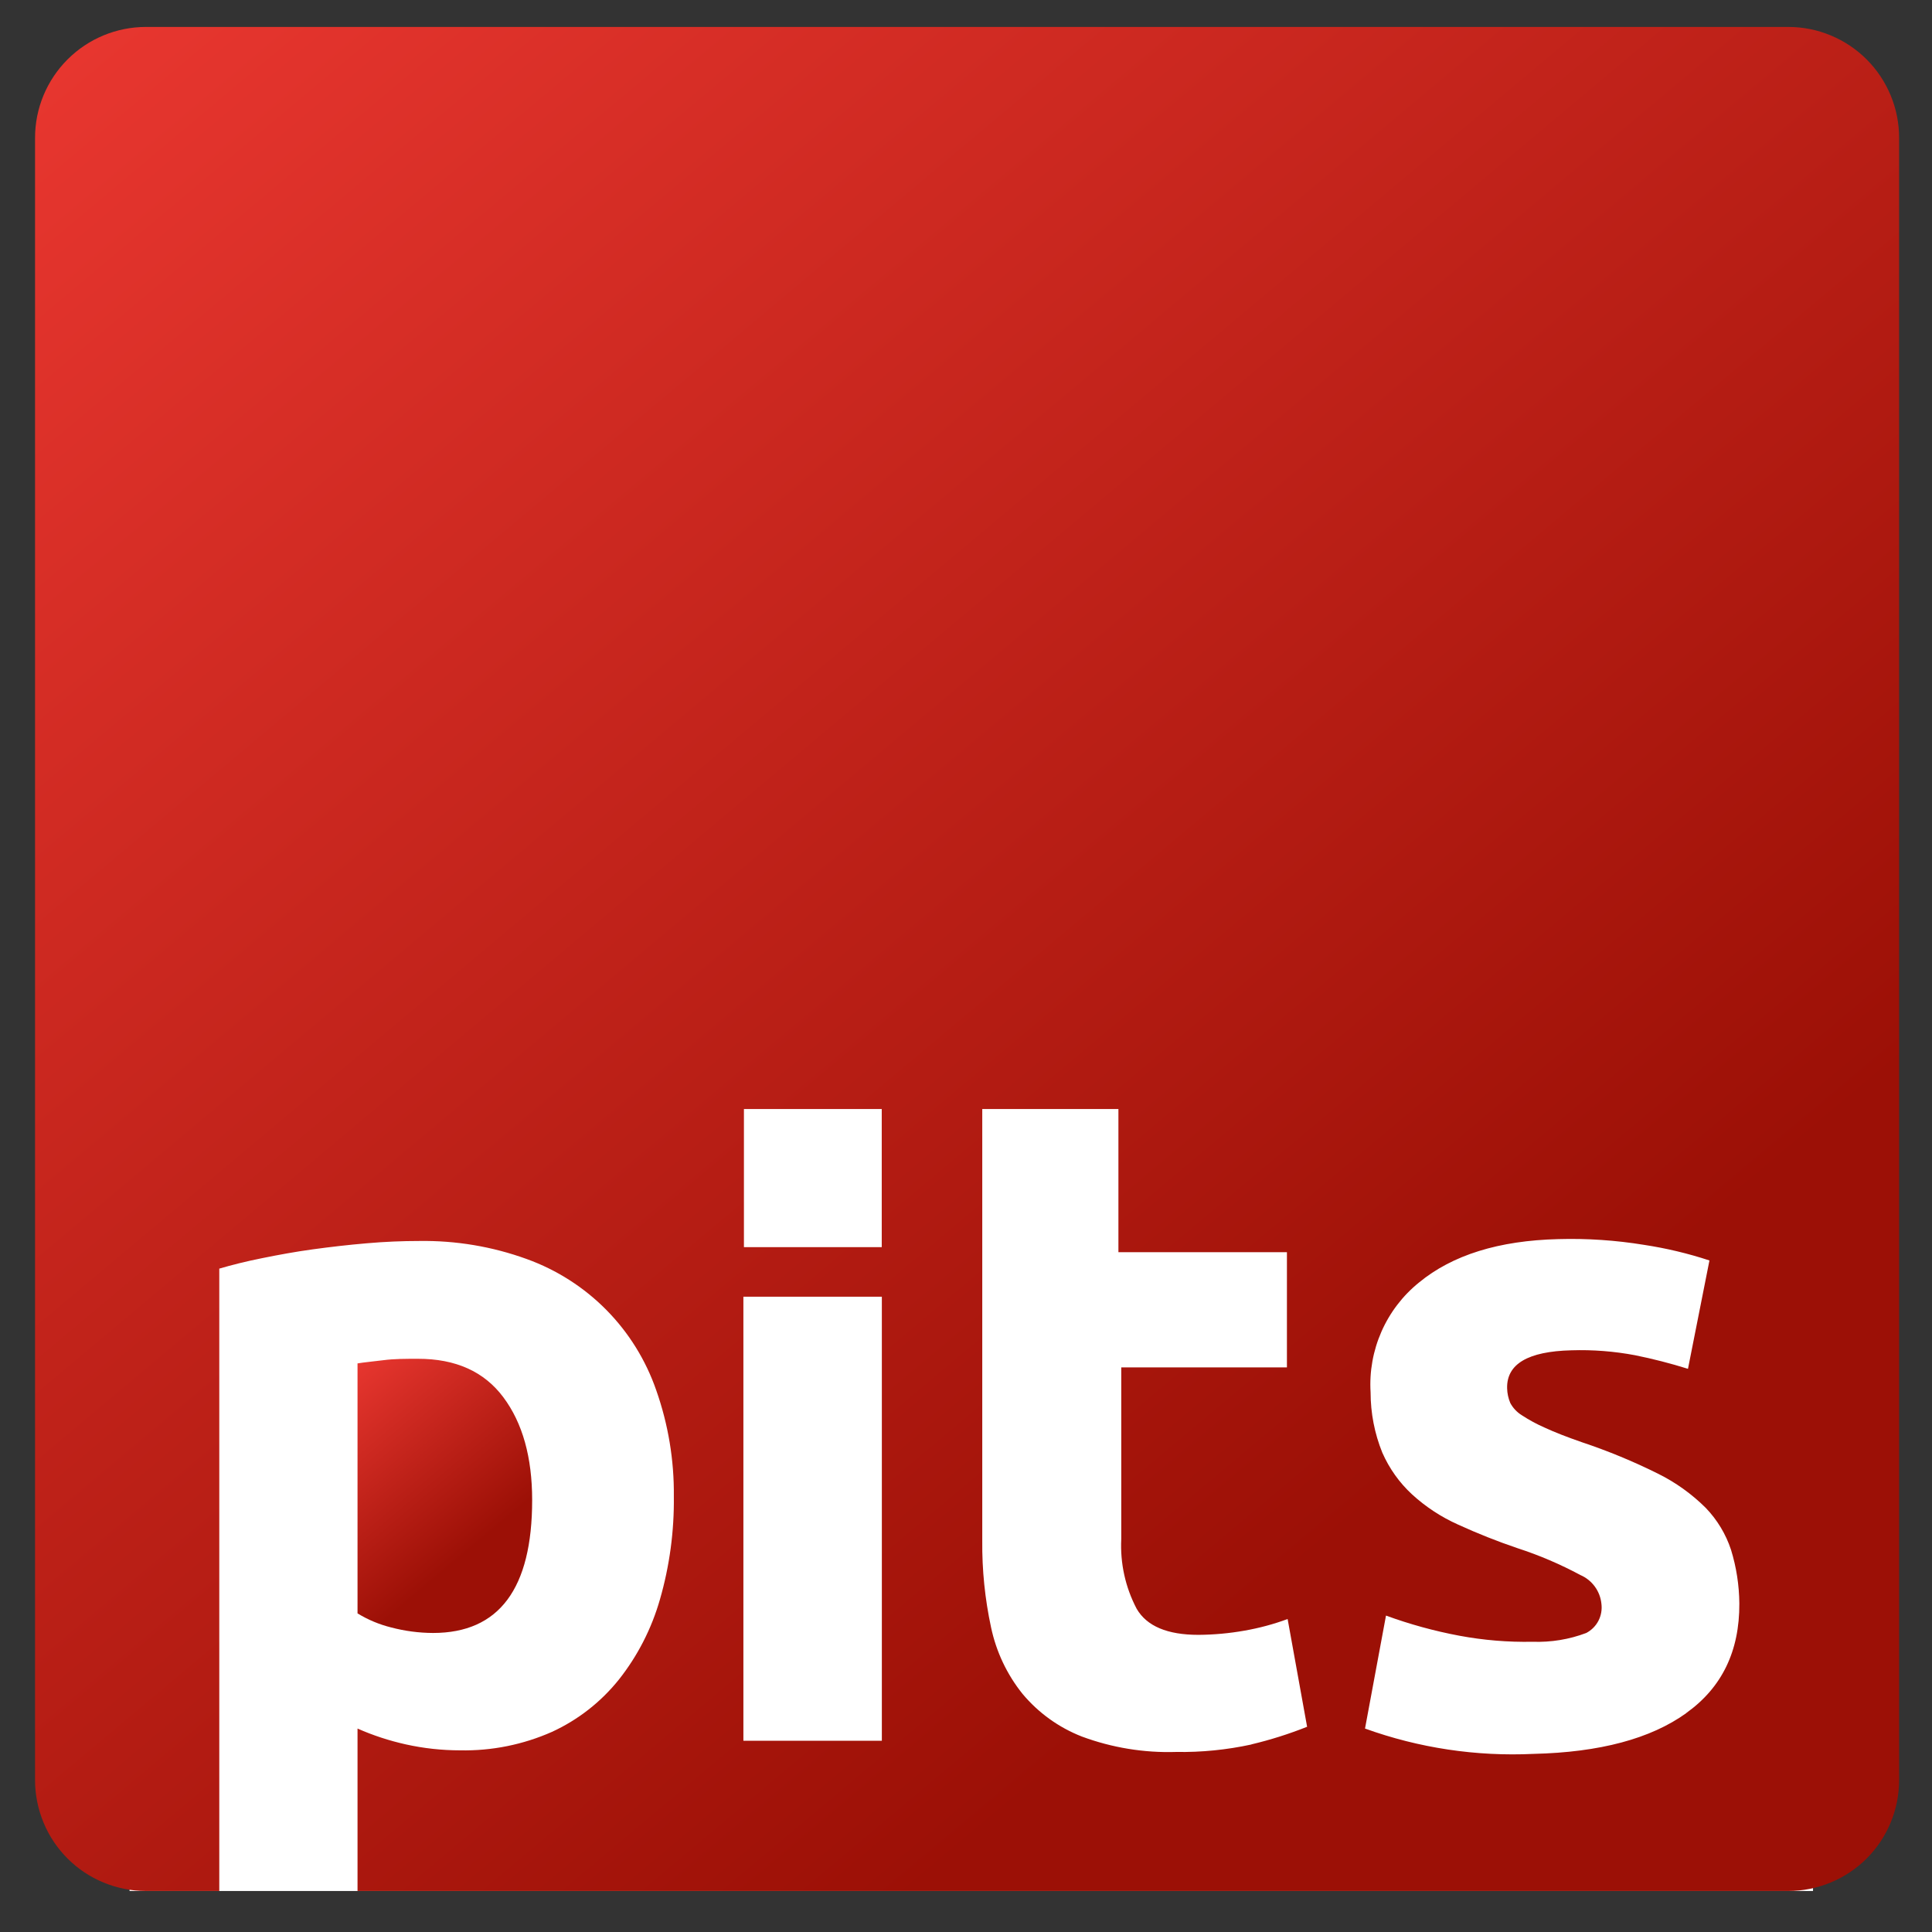 <svg width="36" height="36" viewBox="0 0 36 36" fill="none" xmlns="http://www.w3.org/2000/svg">
<rect x="0" y="0" width="36" height="36" fill="#333333" stroke="none"/>
<rect x="2.414" y="13.125" width="31.369" height="22.111" fill="white"/>
<path d="M9.916 27.952C9.916 27.156 9.738 26.517 9.38 26.037C9.022 25.557 8.491 25.318 7.786 25.319C7.555 25.319 7.343 25.319 7.146 25.345C6.948 25.37 6.788 25.384 6.662 25.405V30.063C6.856 30.182 7.067 30.27 7.288 30.325C7.543 30.392 7.805 30.427 8.069 30.428C9.3 30.428 9.916 29.602 9.916 27.952Z" fill="url(#paint0_linear_5284_11405)"/>
<path d="M33.321 0.502H2.72C2.172 0.502 1.646 0.72 1.259 1.107C0.871 1.495 0.653 2.02 0.653 2.568V33.169C0.653 33.441 0.707 33.709 0.811 33.96C0.914 34.211 1.067 34.439 1.259 34.631C1.45 34.822 1.678 34.975 1.929 35.078C2.18 35.182 2.448 35.236 2.72 35.236H4.086V23.639C4.318 23.571 4.583 23.504 4.884 23.444C5.184 23.383 5.498 23.325 5.826 23.28C6.154 23.235 6.49 23.196 6.831 23.167C7.173 23.137 7.499 23.124 7.807 23.124C8.492 23.113 9.173 23.227 9.817 23.461C10.376 23.663 10.883 23.987 11.301 24.411C11.718 24.834 12.035 25.346 12.229 25.908C12.452 26.542 12.563 27.21 12.556 27.881C12.564 28.531 12.477 29.179 12.297 29.803C12.142 30.345 11.883 30.852 11.534 31.294C11.2 31.712 10.773 32.046 10.287 32.27C9.748 32.509 9.163 32.627 8.574 32.615C8.233 32.615 7.894 32.578 7.561 32.504C7.252 32.435 6.951 32.337 6.662 32.209V35.236H33.321C33.592 35.236 33.861 35.182 34.111 35.078C34.362 34.975 34.59 34.822 34.782 34.631C34.974 34.439 35.126 34.211 35.23 33.96C35.334 33.709 35.387 33.441 35.387 33.169V2.568C35.387 2.297 35.334 2.028 35.23 1.778C35.126 1.527 34.974 1.299 34.782 1.107C34.59 0.915 34.362 0.763 34.111 0.659C33.861 0.555 33.592 0.502 33.321 0.502ZM13.862 20.665H16.43V23.239H13.862V20.665ZM16.432 32.436H13.852V24.162H16.432V32.436ZM23.318 32.506C22.857 32.606 22.387 32.653 21.915 32.645C21.317 32.664 20.72 32.566 20.159 32.358C19.729 32.19 19.348 31.916 19.052 31.561C18.763 31.201 18.563 30.777 18.467 30.324C18.353 29.795 18.298 29.254 18.303 28.712V20.665H20.84V23.333H23.98V25.479H20.893V28.679C20.871 29.13 20.97 29.578 21.18 29.977C21.368 30.301 21.752 30.463 22.331 30.463C22.618 30.461 22.905 30.435 23.187 30.385C23.462 30.337 23.732 30.265 23.993 30.168L24.356 32.176C24.019 32.31 23.672 32.42 23.318 32.504V32.506ZM31.422 31.921C30.759 32.398 29.81 32.652 28.575 32.681C27.508 32.732 26.441 32.572 25.435 32.209L25.826 30.104C26.27 30.266 26.727 30.392 27.192 30.479C27.642 30.563 28.099 30.601 28.558 30.592C28.899 30.604 29.239 30.549 29.558 30.428C29.655 30.377 29.735 30.297 29.785 30.2C29.835 30.102 29.854 29.992 29.84 29.883C29.828 29.767 29.786 29.657 29.717 29.563C29.648 29.469 29.556 29.395 29.449 29.349C29.075 29.148 28.683 28.98 28.279 28.849C27.901 28.721 27.531 28.574 27.168 28.408C26.855 28.268 26.567 28.079 26.314 27.848C26.076 27.629 25.887 27.363 25.757 27.067C25.613 26.711 25.539 26.33 25.539 25.945C25.515 25.557 25.585 25.168 25.742 24.811C25.899 24.455 26.139 24.141 26.442 23.897C27.064 23.385 27.929 23.116 29.038 23.089C29.572 23.074 30.106 23.11 30.634 23.196C31.048 23.259 31.456 23.356 31.853 23.487L31.453 25.506C31.13 25.405 30.8 25.32 30.468 25.253C30.076 25.179 29.678 25.148 29.279 25.161C28.472 25.181 28.073 25.416 28.083 25.867C28.085 25.962 28.105 26.055 28.142 26.143C28.192 26.236 28.266 26.315 28.357 26.371C28.493 26.46 28.636 26.538 28.786 26.603C28.967 26.687 29.198 26.777 29.477 26.874C29.963 27.036 30.437 27.232 30.895 27.46C31.224 27.623 31.525 27.839 31.785 28.098C31.998 28.32 32.159 28.586 32.255 28.878C32.355 29.202 32.407 29.539 32.41 29.878C32.415 30.765 32.086 31.445 31.422 31.919V31.921Z" fill="url(#paint1_linear_5284_11405)"/>
<defs>
<linearGradient id="paint0_linear_5284_11405" x1="6.158" y1="25.829" x2="9.507" y2="29.821" gradientUnits="userSpaceOnUse">
<stop stop-color="#E7362F"/>
<stop offset="0.77" stop-color="#9C1006"/>
</linearGradient>
<linearGradient id="paint1_linear_5284_11405" x1="2.837" y1="-0.226" x2="33.204" y2="35.964" gradientUnits="userSpaceOnUse">
<stop stop-color="#E7362F"/>
<stop offset="0.77" stop-color="#9C1006"/>
</linearGradient>
</defs>
</svg>
